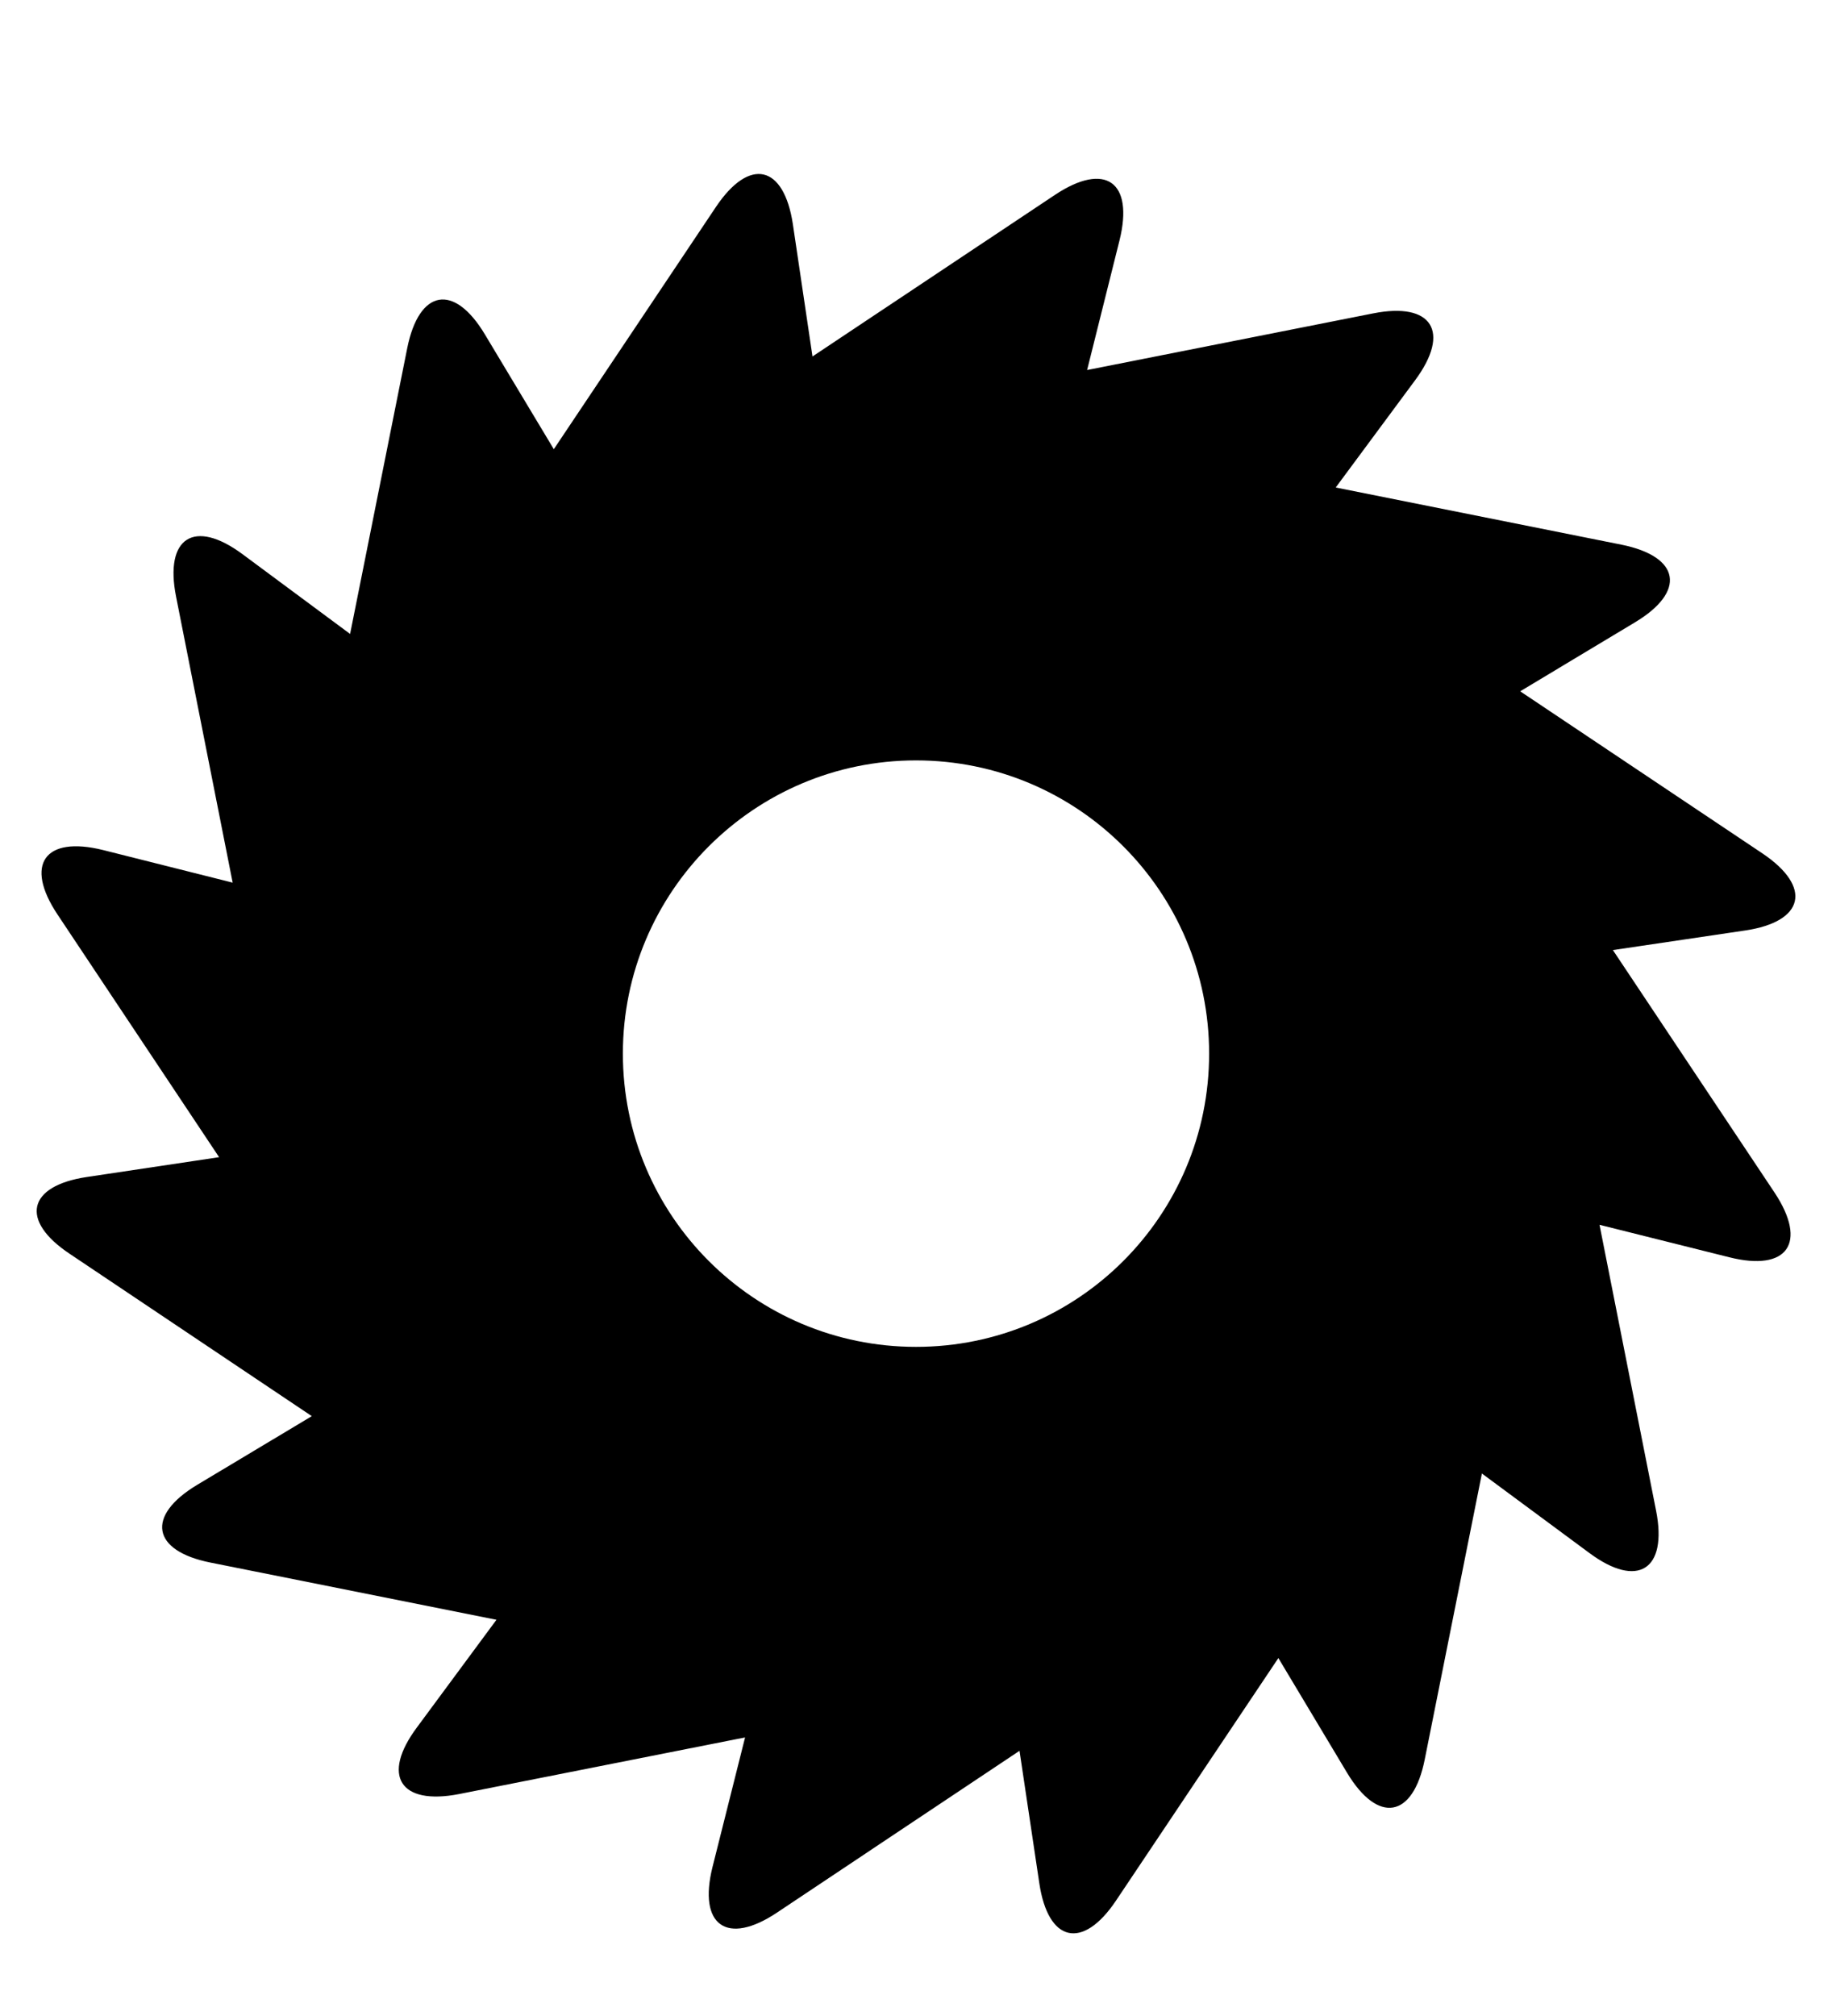 <svg width="10" height="11" viewBox="0 0 10 11" fill="none" xmlns="http://www.w3.org/2000/svg">
<path d="M8.804 5.184L9.526 5.077C9.85 5.029 9.893 4.84 9.621 4.657L8.298 3.772L8.924 3.396C9.205 3.228 9.173 3.037 8.851 2.972L7.291 2.66L7.725 2.074C7.92 1.81 7.817 1.646 7.495 1.71L5.934 2.019L6.111 1.311C6.19 0.992 6.033 0.881 5.759 1.063L4.435 1.945L4.328 1.224C4.279 0.899 4.091 0.856 3.908 1.129L3.023 2.451L2.647 1.825C2.479 1.544 2.288 1.577 2.223 1.899L1.911 3.459L1.324 3.024C1.061 2.829 0.897 2.932 0.961 3.255L1.27 4.816L0.562 4.638C0.243 4.559 0.132 4.717 0.314 4.99L1.196 6.314L0.475 6.422C0.15 6.47 0.107 6.659 0.38 6.841L1.702 7.727L1.076 8.102C0.795 8.271 0.828 8.462 1.149 8.526L2.71 8.838L2.276 9.425C2.08 9.688 2.183 9.852 2.506 9.789L4.067 9.48L3.889 10.188C3.81 10.506 3.968 10.618 4.241 10.436L5.565 9.553L5.673 10.275C5.721 10.599 5.91 10.642 6.092 10.37L6.978 9.047L7.353 9.673C7.522 9.954 7.713 9.921 7.777 9.6L8.089 8.04L8.676 8.474C8.939 8.669 9.103 8.566 9.04 8.244L8.731 6.683L9.439 6.86C9.757 6.94 9.868 6.782 9.687 6.508L8.804 5.184ZM5 7.349C4.117 7.349 3.4 6.633 3.4 5.749C3.4 4.866 4.117 4.149 5 4.149C5.884 4.149 6.6 4.866 6.6 5.749C6.6 6.633 5.884 7.349 5 7.349Z" fill="black"/>
</svg>
